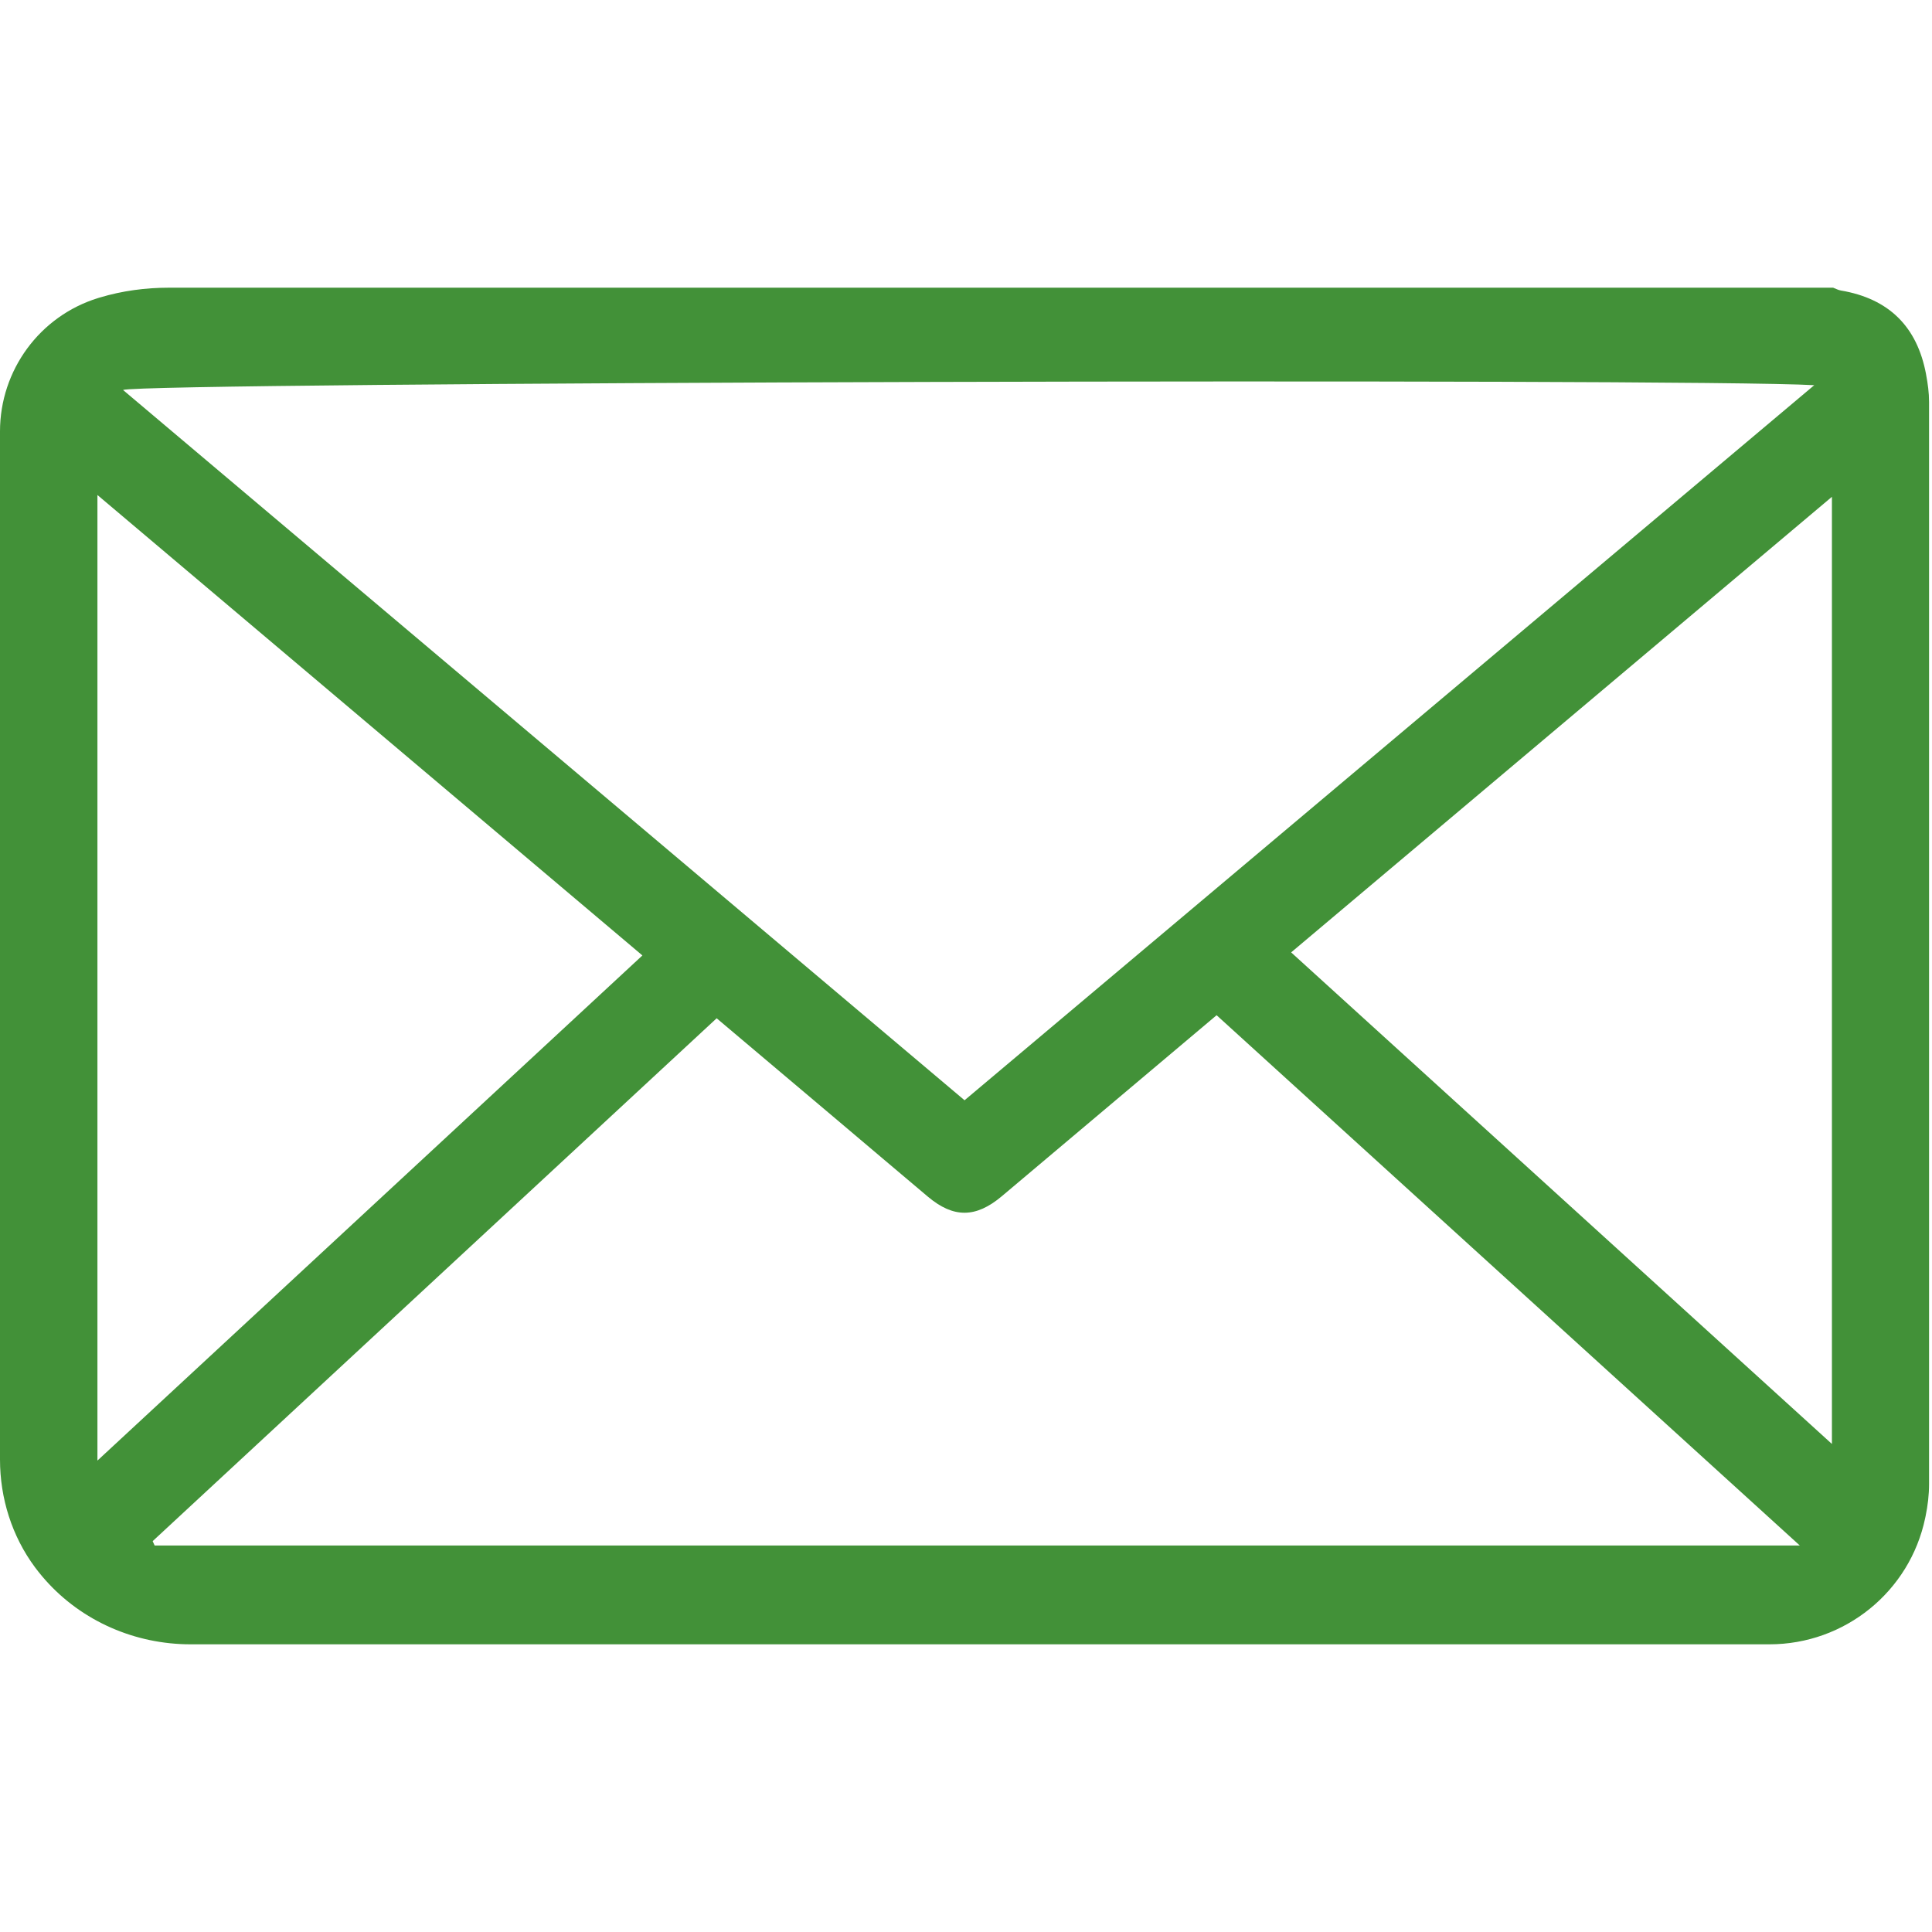<?xml version="1.0" standalone="no"?><!DOCTYPE svg PUBLIC "-//W3C//DTD SVG 1.1//EN" "http://www.w3.org/Graphics/SVG/1.1/DTD/svg11.dtd"><svg t="1700051908298" class="icon" viewBox="0 0 1024 1024" version="1.1" xmlns="http://www.w3.org/2000/svg" p-id="25185" xmlns:xlink="http://www.w3.org/1999/xlink" width="128" height="128"><path d="M1022.441 213.047l0 573.535c0 5.723-0.684 11.406-1.836 17.012 0 0.02-0.02 0.059-0.02 0.078-0.059 0.312-0.137 0.625-0.195 0.938-8.164 39.023-42.676 66.914-82.539 66.914L100.977 871.523c-29.316 0-57.5-12.188-76.953-34.102-0.547-0.625-1.094-1.25-1.641-1.895-1.348-1.582-2.617-3.203-3.848-4.844C6.309 814.199 0 794.082 0 773.555L0 228.672c0-32.402 21.016-61.152 51.992-70.703 0.254-0.078 0.508-0.156 0.762-0.234 0.078-0.02 0.137-0.039 0.215-0.059 11.855-3.555 24.219-5.195 36.602-5.195 294.004 0 588.027 0 882.031 0 1.348 0.508 2.656 1.25 4.062 1.484 25.43 4.297 40.469 19.082 45.195 44.434 0 0.02 0 0.039 0 0.059C1021.777 203.281 1022.441 208.145 1022.441 213.047zM511.23 583.164c149.863-126.113 299.355-251.934 450.352-379.004-66.055-3.848-886.992-1.582-896.367 2.539C213.848 332.148 362.285 457.441 511.23 583.164zM644.824 538.086c-38.359 32.324-76.094 64.16-113.867 95.957-13.73 11.562-25.586 11.641-39.141 0.234-16.094-13.535-32.129-27.168-48.203-40.742-21.172-17.871-42.344-35.742-63.77-53.828C279.902 632.383 180.41 724.609 80.918 816.836c0.352 0.762 0.684 1.543 1.035 2.305 290.137 0 580.293 0 871.973 0C850.625 725.215 748.066 631.953 644.824 538.086zM340.488 506.406c-96.602-81.621-192.188-162.383-288.848-244.043 0 171.172 0 340.566 0 511.777C148.496 684.355 244.141 595.703 340.488 506.406zM684.336 504.785c95.762 87.051 190.625 173.281 286.621 260.547 0-168.203 0-334.219 0-502.012C875 344.16 780.195 424.023 684.336 504.785z" fill="#429138" p-id="25186"></path></svg>